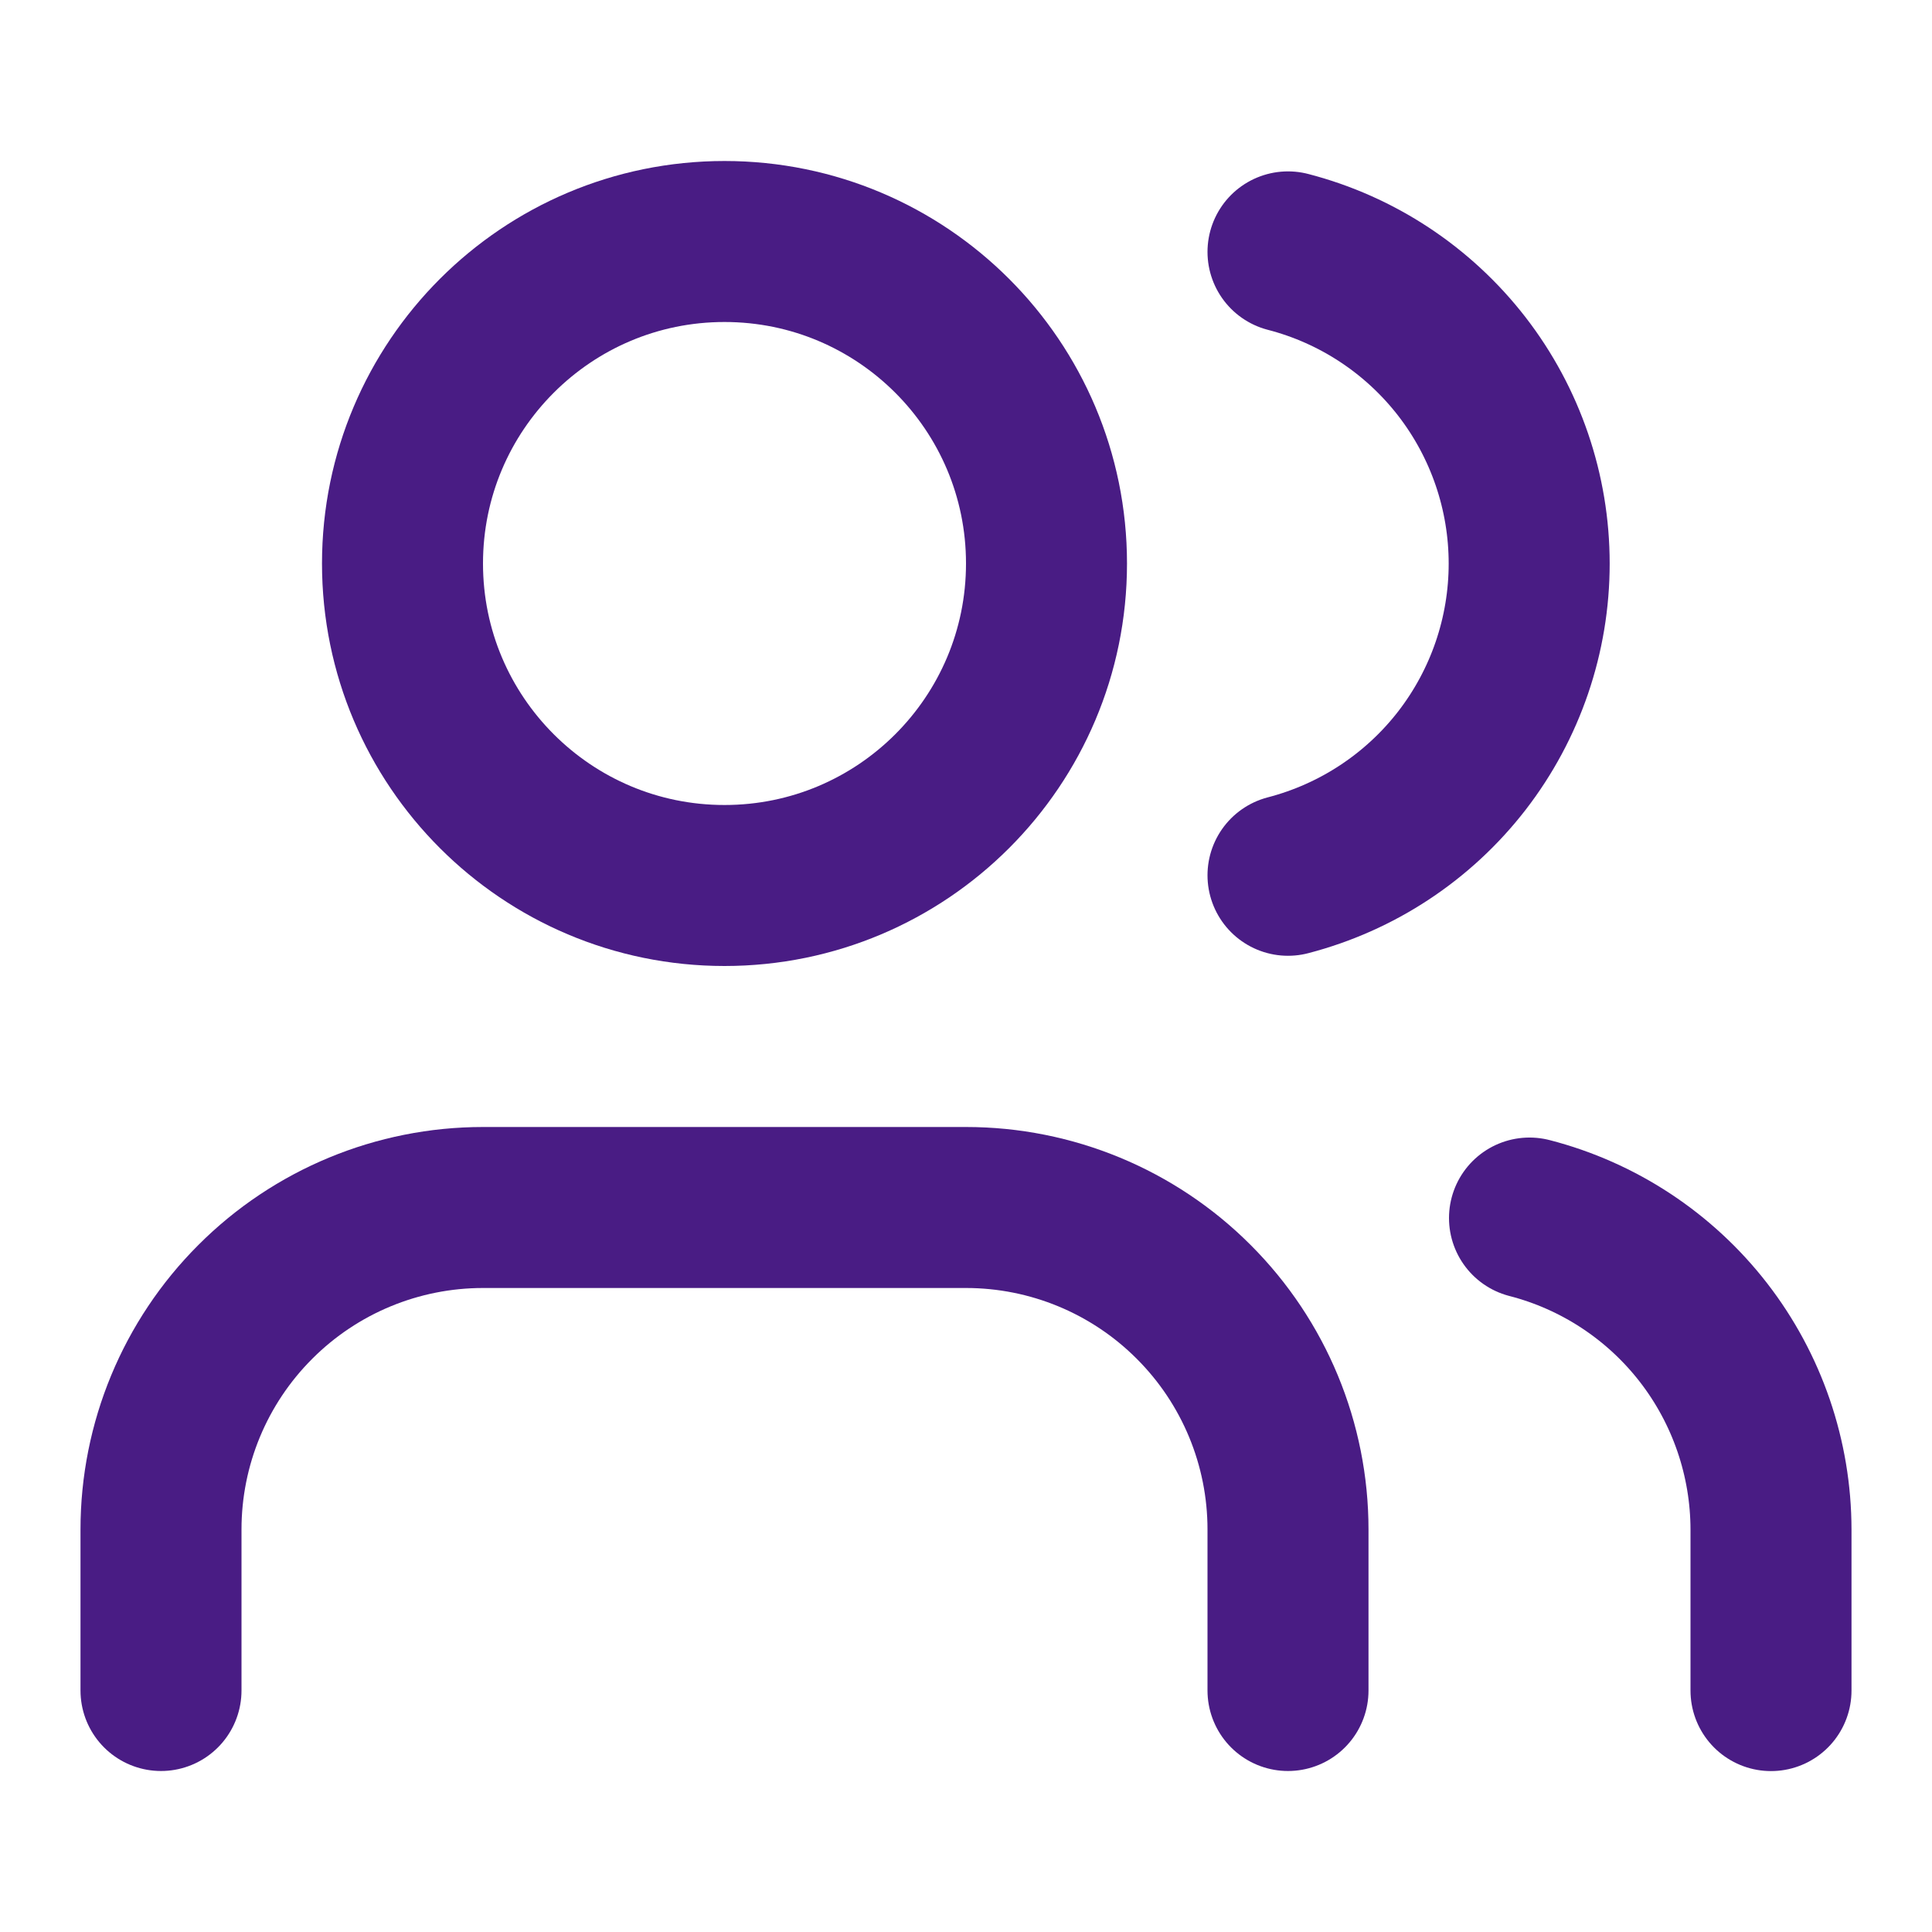 <svg width="24" height="24" viewBox="0 0 24 24" fill="none" xmlns="http://www.w3.org/2000/svg">
<path d="M16 21V19C16 17.939 15.579 16.922 14.828 16.172C14.078 15.421 13.061 15 12 15H6C4.939 15 3.922 15.421 3.172 16.172C2.421 16.922 2 17.939 2 19V21" stroke="#491C84" stroke-width="2" stroke-linecap="round" stroke-linejoin="round"/>
<path d="M16 3.129C16.858 3.351 17.617 3.852 18.16 4.553C18.702 5.254 18.996 6.115 18.996 7.001C18.996 7.887 18.702 8.748 18.16 9.449C17.617 10.15 16.858 10.65 16 10.873" stroke="#491C84" stroke-width="2" stroke-linecap="round" stroke-linejoin="round"/>
<path d="M22 21.001V19.001C21.999 18.115 21.704 17.254 21.161 16.553C20.618 15.853 19.858 15.352 19 15.131" stroke="#491C84" stroke-width="2" stroke-linecap="round" stroke-linejoin="round"/>
<path d="M9 11C11.209 11 13 9.209 13 7C13 4.791 11.209 3 9 3C6.791 3 5 4.791 5 7C5 9.209 6.791 11 9 11Z" stroke="#491C84" stroke-width="2" stroke-linecap="round" stroke-linejoin="round"/>
</svg>
